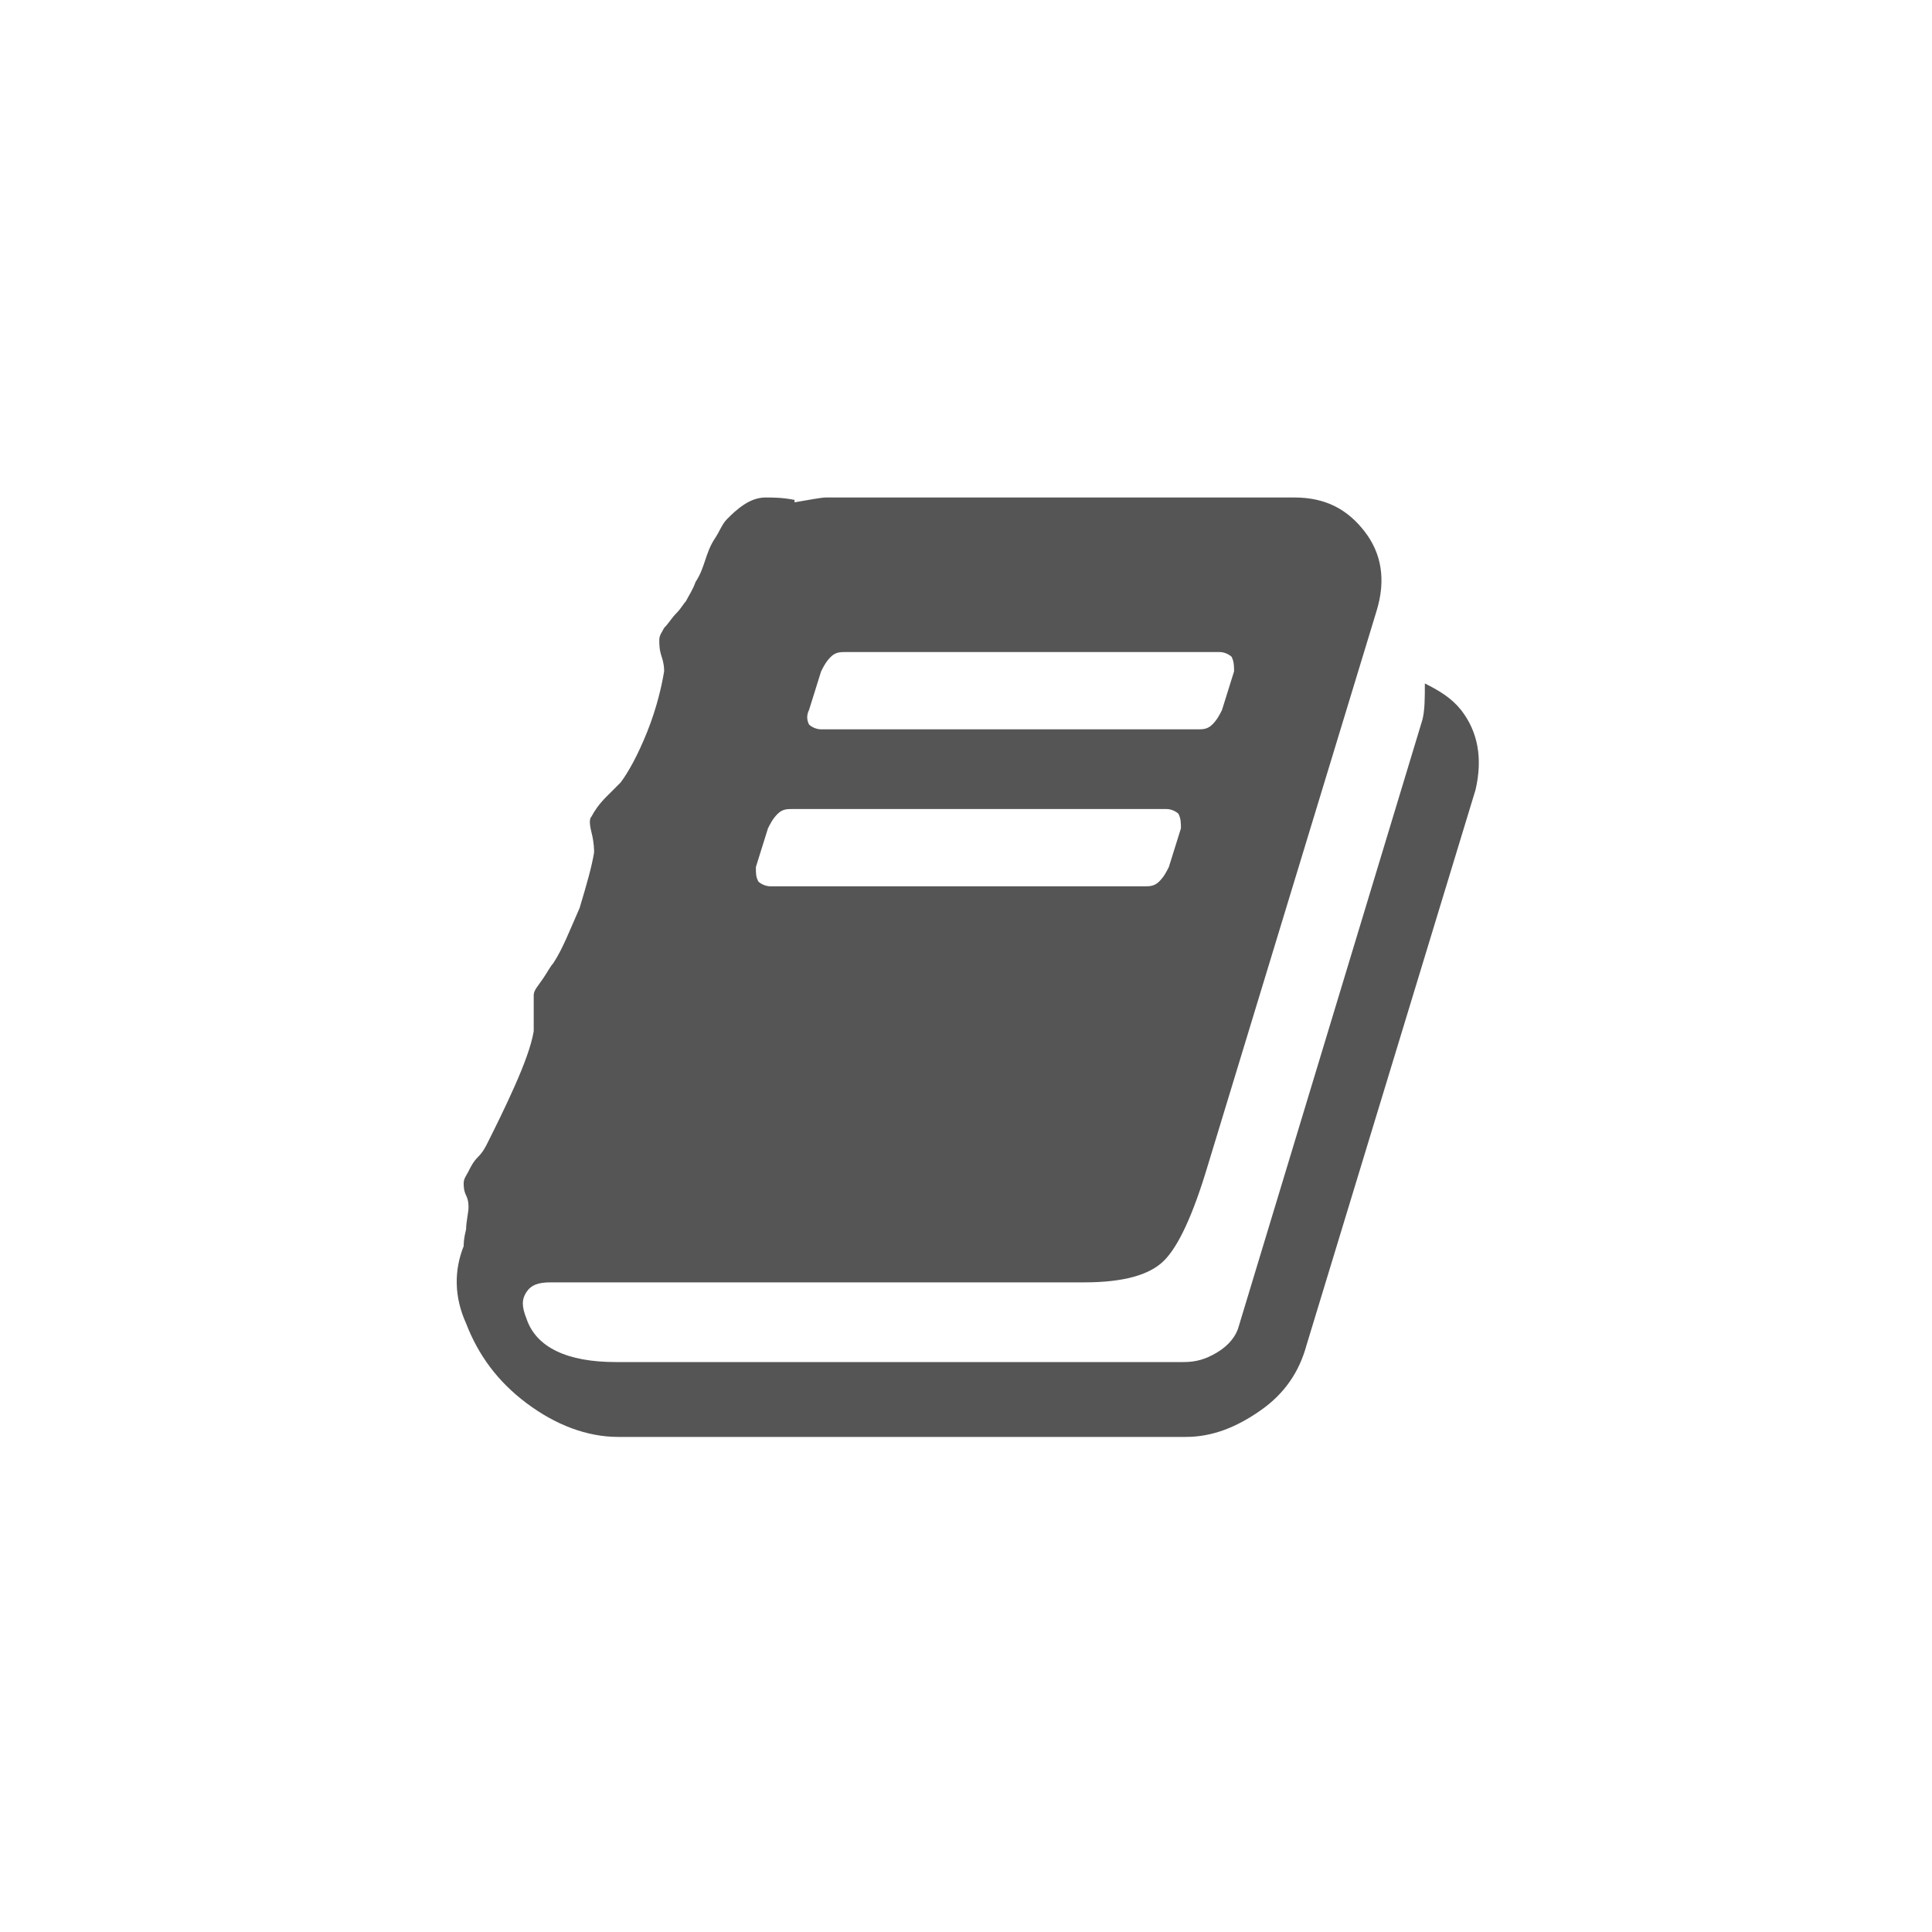 <?xml version="1.0" encoding="utf-8"?>
<!-- Generator: Adobe Illustrator 18.0.0, SVG Export Plug-In . SVG Version: 6.00 Build 0)  -->
<!DOCTYPE svg PUBLIC "-//W3C//DTD SVG 1.0//EN" "http://www.w3.org/TR/2001/REC-SVG-20010904/DTD/svg10.dtd">
<svg version="1.0" id="圖層_1" xmlns="http://www.w3.org/2000/svg" xmlns:xlink="http://www.w3.org/1999/xlink" x="0px" y="0px"
	 viewBox="0 0 80 80" enable-background="new 0 0 80 80" xml:space="preserve">
<g>
	<g>
		<path fill="#555555" d="M60.5,29.4c-0.4-0.5-0.9-0.8-1.5-1.1c0,0.6,0,1.1-0.1,1.5l-7.6,25.1c-0.1,0.4-0.4,0.8-0.9,1.1
			c-0.5,0.3-0.9,0.4-1.4,0.4H25.5c-2,0-3.3-0.6-3.7-1.8c-0.2-0.5-0.2-0.8,0-1.1c0.2-0.3,0.5-0.4,1-0.4h22.1c1.6,0,2.7-0.3,3.3-0.9
			c0.6-0.6,1.2-1.9,1.8-3.9l7-23c0.4-1.3,0.2-2.4-0.5-3.3c-0.7-0.9-1.6-1.4-2.9-1.4H34.2c-0.2,0-0.7,0.1-1.3,0.2l0-0.1
			c-0.5-0.1-0.9-0.1-1.2-0.1c-0.3,0-0.6,0.1-0.9,0.3c-0.3,0.2-0.5,0.4-0.7,0.6c-0.2,0.2-0.3,0.5-0.5,0.8c-0.2,0.3-0.3,0.6-0.4,0.9
			c-0.1,0.3-0.2,0.6-0.4,0.9c-0.1,0.3-0.3,0.6-0.4,0.8c-0.1,0.1-0.2,0.3-0.4,0.5c-0.2,0.2-0.3,0.4-0.5,0.6c-0.1,0.2-0.2,0.3-0.2,0.5
			c0,0.2,0,0.4,0.1,0.7c0.1,0.3,0.1,0.5,0.1,0.6c-0.1,0.6-0.3,1.5-0.7,2.5c-0.4,1-0.8,1.7-1.1,2.1c-0.1,0.1-0.3,0.3-0.6,0.6
			c-0.3,0.3-0.5,0.6-0.6,0.8c-0.1,0.1-0.1,0.3,0,0.7c0.1,0.4,0.1,0.7,0.1,0.8c-0.1,0.6-0.3,1.3-0.6,2.3c-0.4,0.9-0.7,1.7-1.1,2.3
			c-0.1,0.1-0.2,0.3-0.4,0.6c-0.2,0.3-0.4,0.5-0.4,0.7c0,0.1,0,0.4,0,0.7c0,0.3,0,0.6,0,0.8c-0.1,0.6-0.4,1.4-0.8,2.3
			c-0.4,0.9-0.8,1.7-1.1,2.3c-0.1,0.2-0.2,0.4-0.4,0.6c-0.2,0.2-0.3,0.4-0.4,0.6c-0.1,0.2-0.2,0.3-0.2,0.5c0,0.1,0,0.3,0.1,0.5
			c0.1,0.2,0.1,0.4,0.1,0.5c0,0.2-0.1,0.6-0.1,0.9c-0.1,0.4-0.1,0.6-0.1,0.7c-0.4,1-0.4,2.1,0.1,3.2c0.5,1.3,1.3,2.4,2.5,3.3
			c1.2,0.9,2.5,1.4,3.8,1.4h23.5c1.1,0,2.1-0.4,3.1-1.1c1-0.7,1.6-1.6,1.9-2.7l7-23C61.4,31.4,61.2,30.3,60.5,29.4z M33.5,29.4
			l0.5-1.6c0.1-0.2,0.2-0.4,0.4-0.6c0.2-0.2,0.4-0.2,0.6-0.2h15.5c0.2,0,0.4,0.1,0.5,0.2c0.1,0.2,0.1,0.4,0.1,0.6l-0.5,1.6
			c-0.1,0.2-0.2,0.4-0.4,0.6c-0.2,0.2-0.4,0.2-0.6,0.2H34c-0.2,0-0.4-0.1-0.5-0.2C33.4,29.8,33.4,29.6,33.5,29.4z M31.3,35.9
			l0.5-1.6c0.1-0.2,0.2-0.4,0.4-0.6c0.2-0.2,0.4-0.2,0.6-0.2h15.5c0.2,0,0.4,0.1,0.5,0.2c0.1,0.2,0.1,0.4,0.1,0.6l-0.5,1.6
			c-0.1,0.2-0.2,0.4-0.4,0.6c-0.2,0.2-0.4,0.2-0.6,0.2H31.9c-0.2,0-0.4-0.1-0.5-0.2C31.3,36.3,31.3,36.2,31.3,35.9z"/>
	</g>
</g>
</svg>
